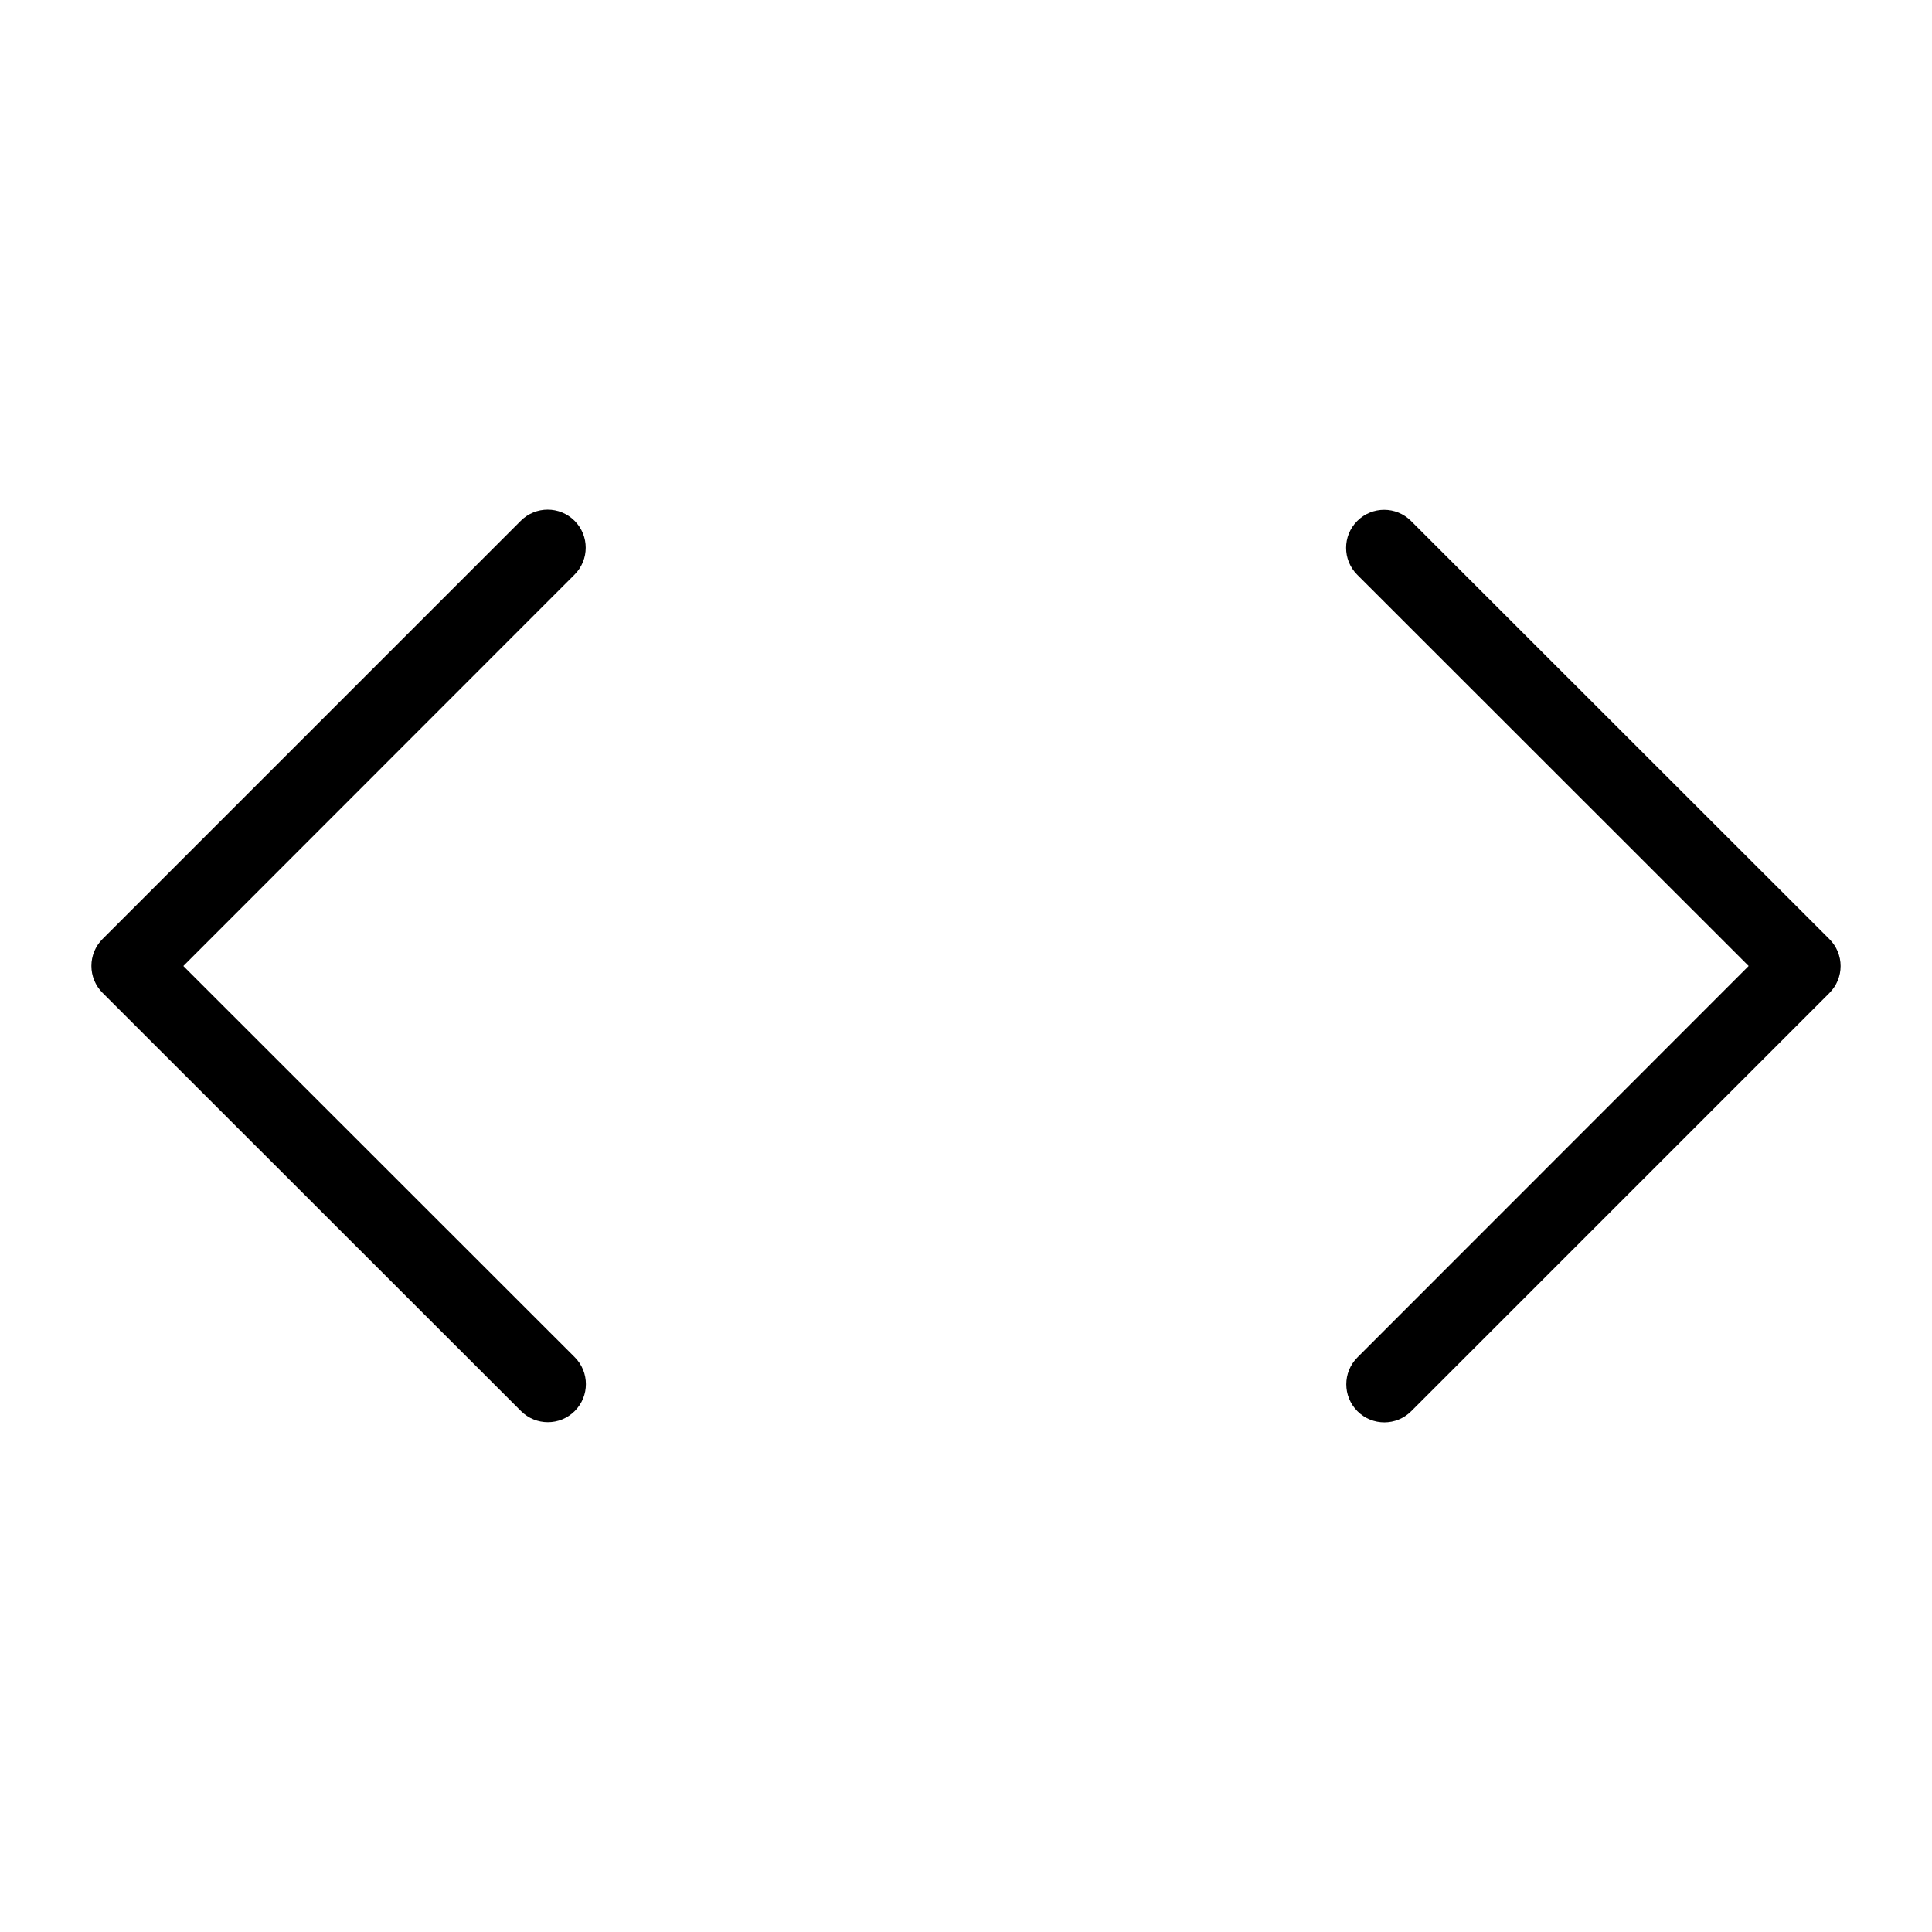 <?xml version="1.0" encoding="UTF-8"?>
<!-- Uploaded to: SVG Repo, www.svgrepo.com, Generator: SVG Repo Mixer Tools -->
<svg fill="#000000" width="800px" height="800px" version="1.1" viewBox="144 144 512 512" xmlns="http://www.w3.org/2000/svg">
 <g>
  <path d="m282.06 517.94c3.934 3.938 10.32 3.938 14.258 0 3.934-3.938 3.934-10.32 0-14.258l-103.73-103.68 103.68-103.73c3.938-3.938 3.938-10.32 0-14.258s-10.32-3.938-14.258 0l-110.84 110.84v-0.004c-1.891 1.891-2.953 4.457-2.953 7.129 0 2.676 1.062 5.238 2.953 7.129z"/>
  <path d="m517.94 282.06c-3.938-3.938-10.32-3.938-14.258 0-3.938 3.934-3.938 10.32 0 14.258l103.73 103.68-103.68 103.73c-3.938 3.938-3.938 10.32 0 14.258s10.32 3.938 14.258 0l110.84-110.84h-0.004c1.895-1.891 2.957-4.453 2.957-7.129 0-2.676-1.062-5.238-2.957-7.129z"/>
 </g>
</svg>